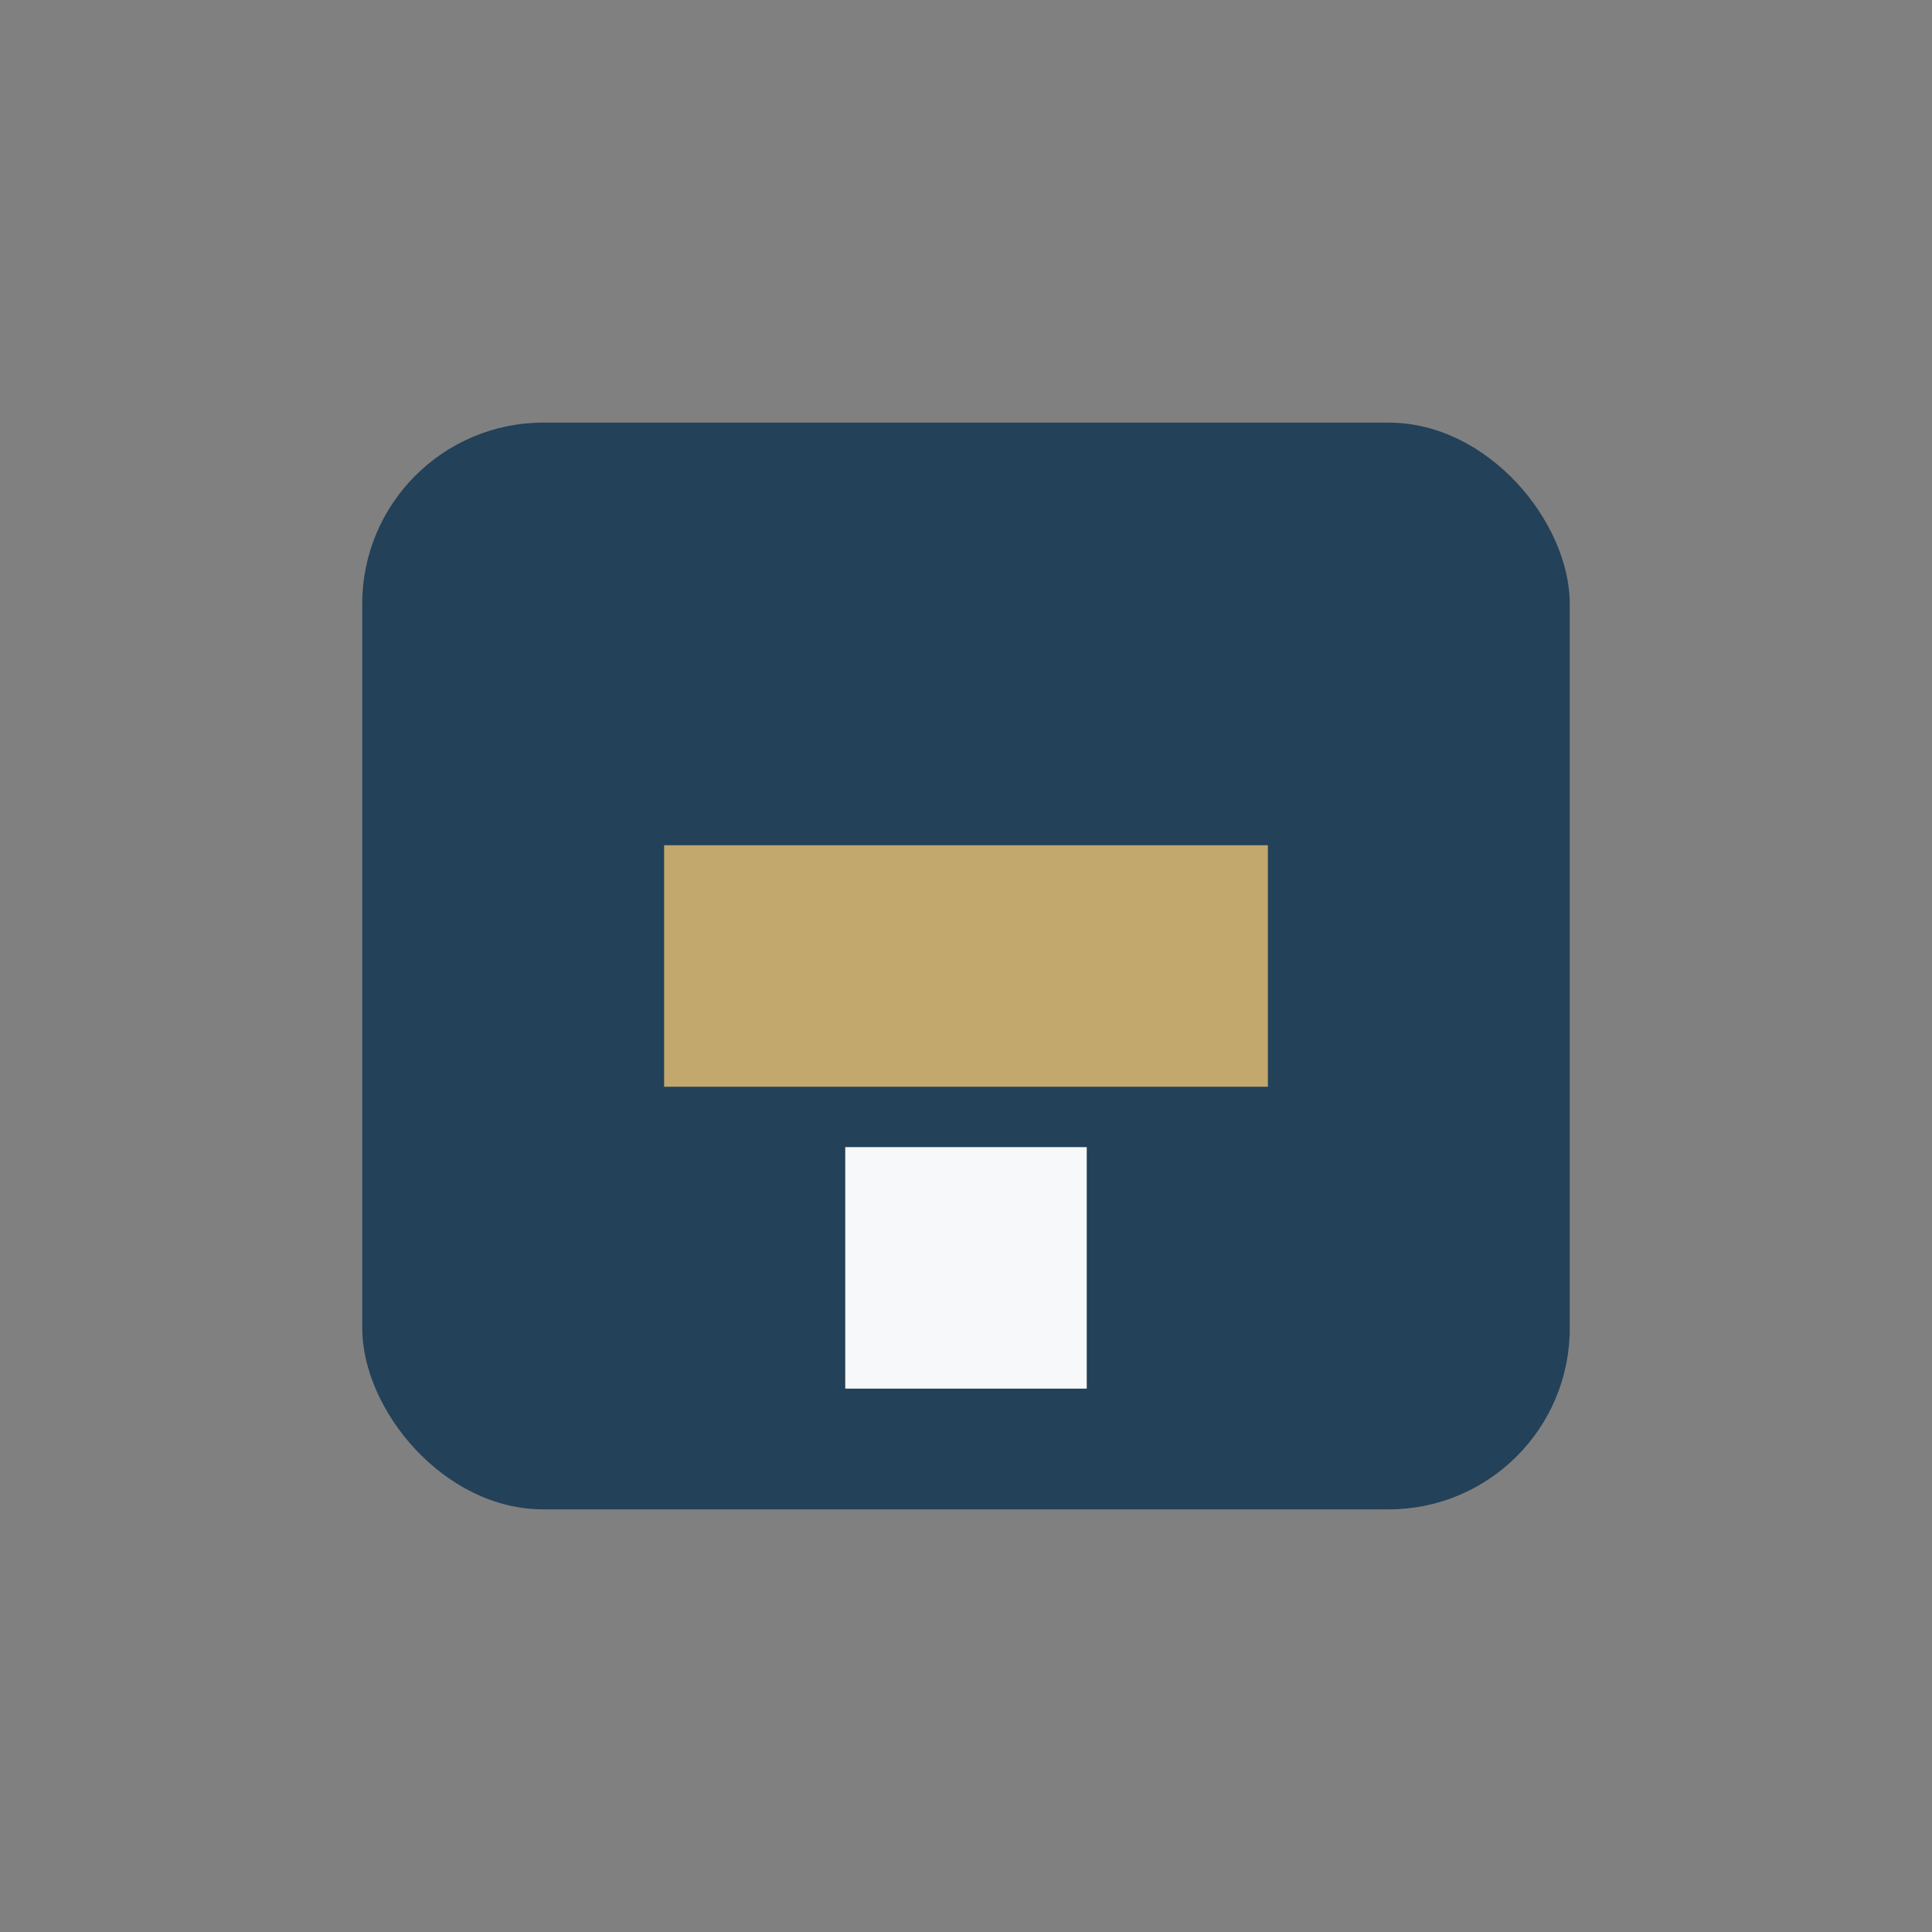<?xml version="1.0" encoding="UTF-8"?>
<svg xmlns="http://www.w3.org/2000/svg" width="32" height="32" viewBox="0 0 32 32"><rect x="0" y="0" width="32" height="32" fill="#808080" stroke="none"/><rect x="6" y="7" width="20" height="18" rx="3" fill="#234159"/><rect x="11" y="14" width="10" height="4" fill="#C2A86C"/><rect x="14" y="19" width="4" height="4" fill="#F7F8F9"/></svg>